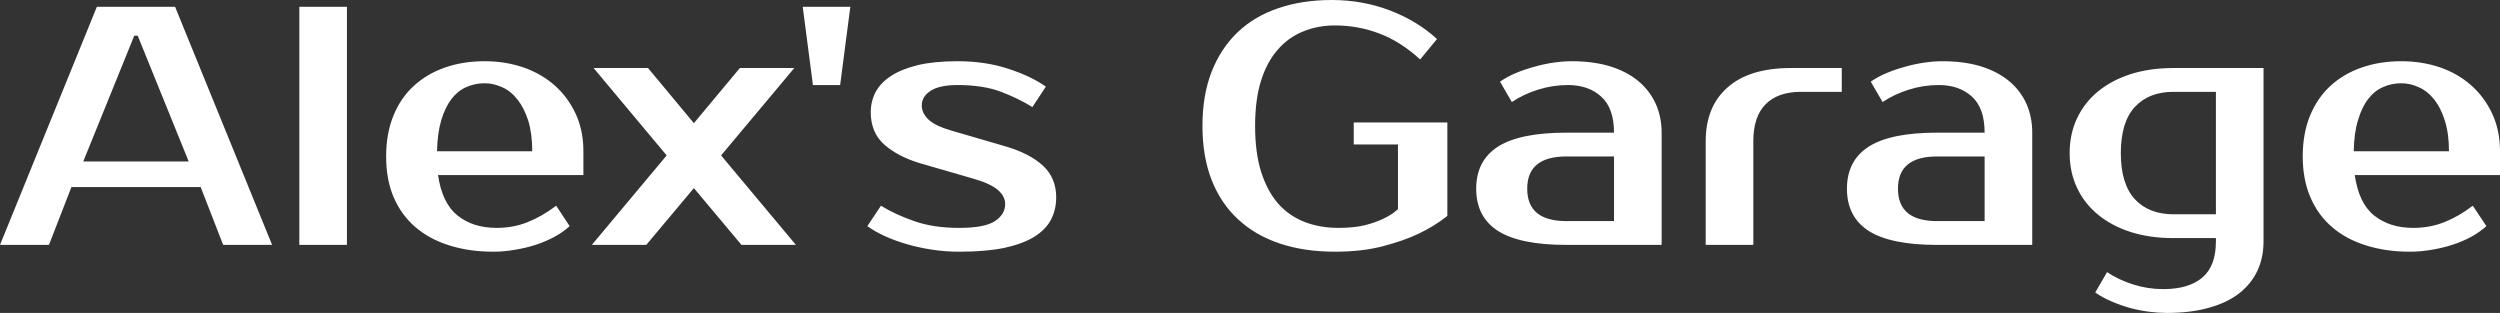 <?xml version="1.0" encoding="UTF-8" standalone="yes"?>
<svg xmlns="http://www.w3.org/2000/svg" width="100%" height="100%" viewBox="0 0 169.05 21.16" fill="#ffffff">
  <rect x="0" y="0" width="169.05" height="21.16" fill="#333333" stroke="none"/>
  <path d="M9.08 2.41L5.63 10.92L12.76 10.92L9.31 2.41L9.08 2.41ZM6.55 0.46L11.84 0.46L18.40 16.56L15.09 16.56L13.57 12.65L4.83 12.65L3.31 16.56L0 16.56L6.55 0.46ZM23.46 0.46L23.46 16.56L20.24 16.56L20.24 0.46L23.46 0.46ZM33.58 15.41L33.58 15.41Q34.71 15.41 35.68 15.02Q36.66 14.63 37.61 13.91L37.61 13.91L38.52 15.29Q38.09 15.69 37.50 16.01Q36.91 16.33 36.24 16.55Q35.56 16.77 34.82 16.89Q34.09 17.02 33.35 17.02L33.35 17.02Q31.72 17.02 30.37 16.59Q29.03 16.17 28.08 15.35Q27.14 14.54 26.62 13.34Q26.11 12.14 26.11 10.58L26.11 10.58Q26.11 9.04 26.60 7.83Q27.09 6.62 27.98 5.81Q28.87 4.99 30.08 4.57Q31.30 4.14 32.77 4.14L32.77 4.14Q34.16 4.14 35.37 4.55Q36.59 4.97 37.49 5.76Q38.39 6.55 38.92 7.68Q39.45 8.81 39.45 10.23L39.45 10.23L39.45 11.84L29.62 11.84Q29.90 13.75 30.95 14.58Q31.99 15.41 33.58 15.41ZM32.77 5.63L32.77 5.63Q32.11 5.63 31.53 5.89Q30.96 6.14 30.53 6.69Q30.11 7.24 29.84 8.12Q29.58 8.99 29.55 10.23L29.55 10.23L35.99 10.23Q35.99 9.04 35.72 8.16Q35.44 7.29 34.99 6.73Q34.55 6.16 33.96 5.90Q33.37 5.63 32.77 5.63ZM53.71 4.60L48.76 10.51L53.82 16.56L50.14 16.56L46.92 12.72L43.70 16.56L40.02 16.56L45.08 10.51L40.14 4.60L43.82 4.60L46.92 8.33L50.03 4.60L53.71 4.60ZM56.81 5.75L54.97 5.75L54.28 0.46L57.50 0.46L56.81 5.75ZM62.33 7.13L62.33 7.13Q62.33 7.66 62.80 8.10Q63.27 8.53 64.40 8.85L64.40 8.85L67.97 9.89Q69.62 10.37 70.52 11.20Q71.42 12.03 71.42 13.34L71.42 13.34Q71.42 14.17 71.07 14.85Q70.72 15.52 69.94 16.01Q69.16 16.49 67.92 16.76Q66.68 17.02 64.86 17.02L64.86 17.02Q63.92 17.02 63.01 16.88Q62.10 16.74 61.28 16.50Q60.47 16.26 59.80 15.95Q59.13 15.64 58.65 15.29L58.65 15.29L59.57 13.91Q60.54 14.51 61.84 14.96Q63.13 15.41 64.86 15.41L64.86 15.41Q66.59 15.41 67.28 14.95Q67.97 14.49 67.97 13.80L67.97 13.80Q67.97 13.27 67.48 12.85Q67.00 12.42 65.78 12.07L65.78 12.07L62.22 11.04Q60.74 10.60 59.81 9.79Q58.88 8.97 58.88 7.59L58.88 7.59Q58.88 6.85 59.21 6.22Q59.55 5.59 60.26 5.13Q60.97 4.67 62.08 4.40Q63.18 4.14 64.75 4.14L64.75 4.14Q66.65 4.14 68.21 4.66Q69.76 5.17 70.72 5.86L70.72 5.86L69.81 7.24Q68.86 6.65 67.67 6.20Q66.47 5.75 64.75 5.75L64.75 5.75Q63.53 5.75 62.93 6.14Q62.33 6.53 62.33 7.13ZM90.05 0L90.05 0Q92.14 0 94.00 0.71Q95.86 1.43 97.17 2.64L97.17 2.64L96.03 4.02Q94.71 2.81 93.28 2.27Q91.84 1.72 90.28 1.72L90.28 1.72Q89.10 1.72 88.11 2.13Q87.12 2.53 86.40 3.36Q85.67 4.19 85.27 5.46Q84.87 6.74 84.87 8.51L84.87 8.51Q84.87 10.33 85.28 11.63Q85.70 12.93 86.43 13.77Q87.17 14.60 88.22 15.01Q89.26 15.41 90.50 15.41L90.50 15.41Q91.54 15.41 92.29 15.23Q93.03 15.04 93.54 14.79L93.54 14.79Q94.14 14.51 94.53 14.14L94.53 14.14L94.53 9.77L91.54 9.77L91.54 8.28L97.87 8.28L97.87 14.60Q97.01 15.29 95.89 15.82L95.89 15.82Q94.92 16.28 93.51 16.65Q92.09 17.02 90.28 17.02L90.28 17.02Q88.20 17.02 86.55 16.47Q84.89 15.92 83.72 14.83Q82.55 13.75 81.93 12.17Q81.31 10.58 81.31 8.51L81.31 8.51Q81.31 6.44 81.93 4.85Q82.55 3.27 83.69 2.18Q84.82 1.10 86.45 0.55Q88.07 0 90.05 0ZM103.27 12.76L103.27 12.76Q103.27 14.95 105.92 14.95L105.92 14.95L109.14 14.95L109.14 10.58L105.92 10.58Q103.27 10.58 103.27 12.76ZM105.92 8.97L109.14 8.97Q109.14 7.31 108.27 6.53Q107.41 5.75 106.03 5.75L106.03 5.75Q105.00 5.75 104.01 6.06Q103.02 6.37 102.23 6.90L102.23 6.90L101.43 5.52Q101.94 5.17 102.55 4.92Q103.16 4.67 103.80 4.50Q104.44 4.32 105.08 4.23Q105.71 4.14 106.26 4.14L106.26 4.14Q107.73 4.14 108.86 4.48Q109.99 4.83 110.77 5.47Q111.55 6.12 111.95 7.00Q112.36 7.89 112.36 8.97L112.36 8.97L112.36 16.56L105.92 16.56Q102.79 16.56 101.30 15.62Q99.82 14.67 99.82 12.76L99.82 12.76Q99.82 10.86 101.30 9.91Q102.79 8.97 105.92 8.97L105.92 8.97ZM124.54 4.60L124.54 6.21L121.78 6.21Q120.22 6.21 119.39 7.05Q118.56 7.89 118.56 9.54L118.56 9.54L118.56 16.56L115.34 16.56L115.34 9.54Q115.34 7.20 116.83 5.90Q118.31 4.60 121.09 4.60L121.09 4.60L124.54 4.60ZM128.34 12.76L128.34 12.76Q128.34 14.95 130.98 14.95L130.98 14.95L134.20 14.95L134.20 10.58L130.98 10.58Q128.34 10.58 128.34 12.76ZM130.98 8.97L134.20 8.97Q134.20 7.31 133.34 6.53Q132.48 5.75 131.10 5.75L131.10 5.75Q130.06 5.75 129.08 6.06Q128.09 6.37 127.30 6.90L127.30 6.90L126.50 5.52Q127.01 5.17 127.62 4.92Q128.22 4.67 128.87 4.50Q129.51 4.32 130.15 4.23Q130.78 4.14 131.33 4.14L131.33 4.14Q132.80 4.14 133.93 4.48Q135.06 4.83 135.84 5.47Q136.62 6.12 137.02 7.00Q137.42 7.89 137.42 8.97L137.42 8.97L137.42 16.56L130.98 16.56Q127.86 16.56 126.37 15.62Q124.89 14.67 124.89 12.76L124.89 12.76Q124.89 10.86 126.37 9.91Q127.86 8.97 130.98 8.97L130.98 8.97ZM149.84 6.21L146.97 6.21Q145.31 6.21 144.36 7.23Q143.41 8.26 143.41 10.35L143.41 10.35Q143.41 12.44 144.36 13.47Q145.31 14.49 146.97 14.49L146.97 14.49L149.84 14.49L149.84 6.21ZM153.06 4.60L153.06 16.33Q153.06 17.41 152.65 18.30Q152.24 19.18 151.42 19.83Q150.60 20.47 149.37 20.81Q148.14 21.16 146.51 21.16L146.51 21.16Q145.96 21.16 145.33 21.08Q144.69 21.00 144.05 20.83Q143.41 20.65 142.80 20.39Q142.19 20.13 141.68 19.78L141.68 19.78L142.48 18.40Q143.27 18.93 144.26 19.24Q145.24 19.55 146.28 19.55L146.28 19.55Q148.00 19.55 148.92 18.77Q149.84 17.99 149.84 16.33L149.84 16.33L149.84 16.10L146.97 16.10Q145.38 16.10 144.08 15.69Q142.78 15.27 141.86 14.51Q140.94 13.75 140.45 12.70Q139.95 11.64 139.95 10.35L139.95 10.35Q139.95 9.06 140.45 8.00Q140.94 6.95 141.86 6.19Q142.78 5.43 144.08 5.01Q145.38 4.60 146.97 4.60L146.97 4.60L153.06 4.60ZM163.18 15.41L163.18 15.41Q164.31 15.41 165.29 15.02Q166.27 14.63 167.21 13.91L167.21 13.91L168.13 15.29Q167.69 15.69 167.11 16.01Q166.52 16.33 165.84 16.55Q165.16 16.77 164.43 16.89Q163.69 17.02 162.95 17.02L162.95 17.02Q161.32 17.02 159.98 16.59Q158.63 16.17 157.69 15.35Q156.74 14.54 156.23 13.34Q155.71 12.14 155.71 10.58L155.71 10.58Q155.71 9.04 156.20 7.83Q156.70 6.62 157.58 5.81Q158.47 4.99 159.69 4.57Q160.91 4.14 162.38 4.14L162.38 4.14Q163.76 4.14 164.98 4.55Q166.20 4.97 167.09 5.76Q167.99 6.55 168.52 7.68Q169.05 8.81 169.05 10.23L169.05 10.23L169.05 11.84L159.23 11.84Q159.50 13.75 160.55 14.58Q161.60 15.41 163.18 15.41ZM162.38 5.63L162.38 5.63Q161.71 5.63 161.14 5.89Q160.56 6.14 160.14 6.69Q159.71 7.24 159.45 8.12Q159.18 8.99 159.16 10.23L159.16 10.23L165.60 10.23Q165.60 9.04 165.32 8.16Q165.05 7.29 164.60 6.73Q164.15 6.16 163.56 5.90Q162.98 5.63 162.38 5.63Z" preserveAspectRatio="none"/>
</svg>